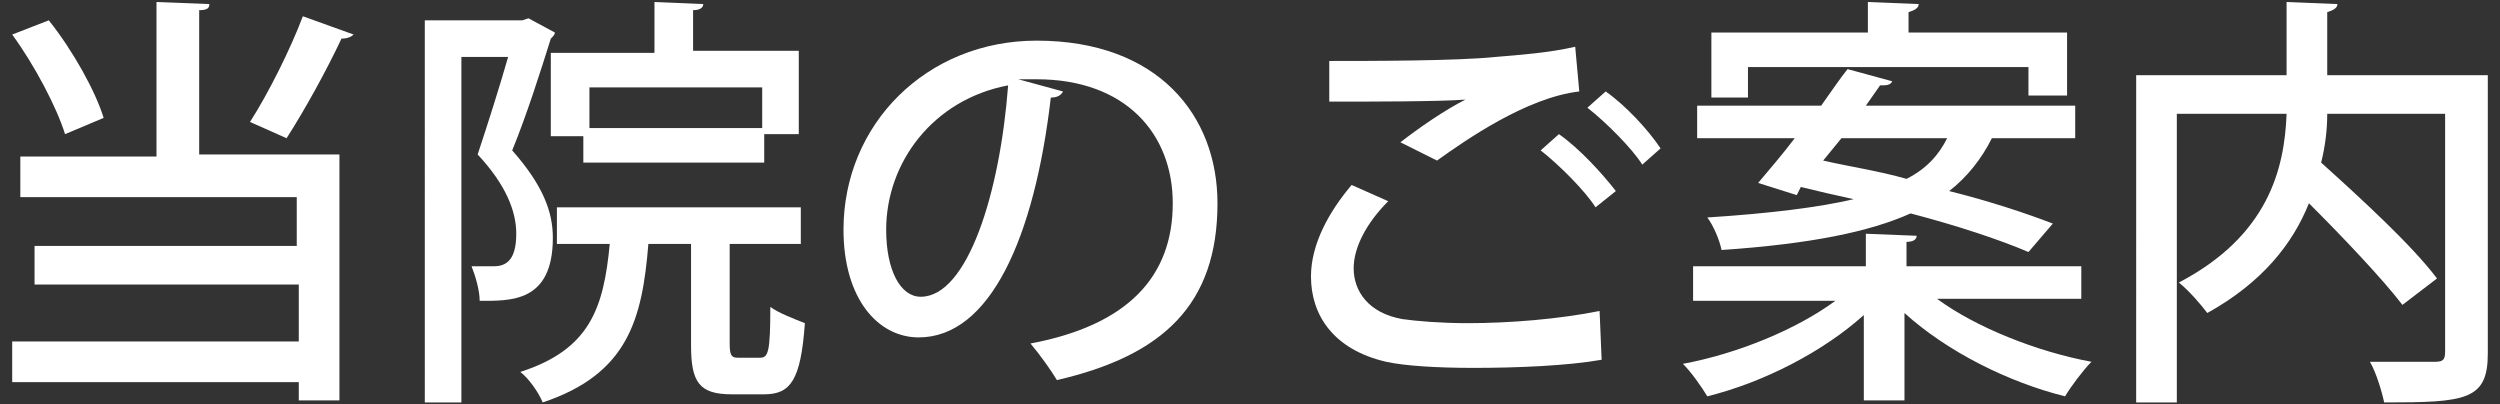 <?xml version="1.0" encoding="utf-8"?>
<!-- Generator: Adobe Illustrator 27.8.1, SVG Export Plug-In . SVG Version: 6.00 Build 0)  -->
<svg version="1.1" id="レイヤー_1" xmlns="http://www.w3.org/2000/svg" xmlns:xlink="http://www.w3.org/1999/xlink" x="0px"
	 y="0px" viewBox="0 0 123 19.9" style="enable-background:new 0 0 123 19.9;" xml:space="preserve">
<rect x="0" y="0" width="123" height="19.9" fill="#333333" stroke="none"/>
<style type="text/css">
	.st0{fill:#FFFFFF;}
</style>
<g>
	<path class="st0" d="M10.3,0.2c0,0.2-0.1,0.3-0.5,0.3v7.1h6.9v12.1h-2v-0.9H0.6v-2h14.1v-2.8H1.7v-1.9h12.9V9.7H1v-2h6.7V0.1
		L10.3,0.2z M2.4,1c1.2,1.5,2.3,3.5,2.7,4.8L3.2,6.6C2.8,5.3,1.7,3.2,0.6,1.7L2.4,1z M12.3,6c0.9-1.4,2-3.6,2.6-5.2l2.5,0.9
		c-0.1,0.1-0.3,0.2-0.6,0.2c-0.7,1.5-1.8,3.5-2.7,4.9L12.3,6z"/>
	<path class="st0" d="M26,0.9l1.3,0.7c0,0.1-0.1,0.2-0.2,0.3c-0.5,1.6-1.2,3.8-1.9,5.5c1.5,1.7,2,3,2,4.3c0,3.2-2.1,3.1-3.6,3.1
		c0-0.5-0.2-1.2-0.4-1.7c0.4,0,0.8,0,1.1,0c0.6,0,1.1-0.3,1.1-1.6c0-1.1-0.5-2.4-1.9-3.9c0.5-1.5,1.1-3.4,1.5-4.8h-2.3v17h-1.8V1
		h4.8L26,0.9z M35.9,16.9c0,0.6,0.1,0.7,0.4,0.7h1.1c0.4,0,0.5-0.3,0.5-2.5c0.4,0.3,1.2,0.6,1.7,0.8c-0.2,2.8-0.7,3.5-2,3.5H36
		c-1.6,0-2-0.6-2-2.4v-5h-2.1c-0.3,3.7-1,6.4-5.2,7.8c-0.2-0.5-0.7-1.2-1.1-1.5c3.4-1.1,4.1-3.1,4.4-6.3h-2.6v-1.8h12V12h-3.5V16.9z
		 M27.2,2.6h5V0.1l2.4,0.1c0,0.2-0.2,0.3-0.5,0.3v2h5.2v4.1h-1.7v1.4h-8.9V6.7h-1.6V2.6z M37.5,6.3v-2H29v2H37.5z"/>
	<path class="st0" d="M52.3,4.5c-0.1,0.2-0.3,0.3-0.6,0.3c-0.8,6.9-3,11.8-6.5,11.8c-2,0-3.7-1.9-3.7-5.3c0-5.2,4.1-9.3,9.5-9.3
		c6,0,8.9,3.7,8.9,8c0,5-2.7,7.5-7.9,8.7c-0.3-0.5-0.8-1.2-1.3-1.8c4.8-0.9,7-3.3,7-6.9c0-3.4-2.3-6.1-6.7-6.1c-0.3,0-0.6,0-0.9,0
		L52.3,4.5z M49.6,4.2c-3.7,0.7-6,3.8-6,7.1c0,2,0.7,3.3,1.7,3.3C47.6,14.6,49.2,9.5,49.6,4.2z"/>
	<path class="st0" d="M78.8,17.7c-1.7,0.3-4.2,0.4-6.3,0.4c-1.8,0-3.4-0.1-4.3-0.3c-2.6-0.6-3.7-2.3-3.7-4.2c0-1.6,0.9-3.2,2-4.5
		l1.8,0.8c-1.1,1.1-1.7,2.3-1.7,3.3c0,1.1,0.7,2.2,2.4,2.5c0.7,0.1,1.9,0.2,3.2,0.2c2.1,0,4.5-0.2,6.5-0.6L78.8,17.7z M68.9,7
		c0.9-0.7,2.2-1.6,3.2-2.1v0C70.8,5,67.5,5,65.4,5c0-0.5,0-1.6,0-2c2,0,6.3,0,8.2-0.2c1.2-0.1,2.6-0.2,3.9-0.5l0.2,2.2
		c-2.6,0.3-5.6,2.4-7,3.4L68.9,7z M78.5,10.2c-0.5-0.8-1.8-2.1-2.7-2.8l0.9-0.8c1,0.7,2.1,1.9,2.8,2.8L78.5,10.2z M80.8,8.1
		c-0.5-0.8-1.8-2.1-2.7-2.8L79,4.5c1,0.7,2.1,1.9,2.7,2.8L80.8,8.1z"/>
	<path class="st0" d="M102.4,14.7h-7.1c1.9,1.4,4.9,2.6,7.6,3.1c-0.4,0.4-1,1.2-1.3,1.7c-2.8-0.7-5.8-2.2-7.9-4.1v4.3h-2v-4.2
		c-2,1.8-4.9,3.3-7.7,4c-0.3-0.5-0.8-1.2-1.2-1.6c2.7-0.5,5.6-1.7,7.5-3.1h-7v-1.7h8.5v-1.6l2.5,0.1c0,0.2-0.2,0.3-0.5,0.3v1.2h8.6
		V14.7z M88.4,9.6L86.5,9c0.5-0.6,1.2-1.4,1.8-2.2h-4.8V5.2h6.1c0.5-0.7,0.9-1.3,1.3-1.8L93.1,4c-0.1,0.2-0.3,0.2-0.6,0.2
		c-0.2,0.3-0.5,0.7-0.7,1h10.3v1.6h-4.1c-0.5,1-1.2,1.9-2.1,2.6c2,0.5,3.8,1.1,5.1,1.6l-1.2,1.4c-1.4-0.6-3.5-1.3-5.8-1.9
		c-2,0.9-4.9,1.5-9.3,1.8c-0.1-0.5-0.4-1.2-0.7-1.6c3.1-0.2,5.5-0.5,7.2-0.9c-0.9-0.2-1.8-0.4-2.6-0.6L88.4,9.6z M86,3.3v1.5h-1.8
		V1.6h7.7V0.1l2.5,0.1c0,0.2-0.2,0.3-0.5,0.4v1h7.8v3.1h-1.9V3.3H86z M89.7,7.9c1.3,0.3,2.7,0.5,4.1,0.9c1-0.5,1.6-1.2,2-2h-5.2
		L89.7,7.9z"/>
	<path class="st0" d="M122.4,3.7v13.7c0,2.3-1.1,2.4-5.1,2.4c-0.1-0.5-0.4-1.5-0.7-2c0.8,0,1.7,0,2.3,0h0.9c0.4,0,0.5-0.1,0.5-0.5
		V5.6h-5.8c0,0.8-0.1,1.6-0.3,2.4c2,1.8,4.5,4.1,5.7,5.7l-1.7,1.3c-1-1.3-2.9-3.3-4.6-5c-0.8,2-2.3,3.9-5,5.4
		c-0.3-0.4-0.9-1.1-1.4-1.5c4.4-2.3,5.2-5.6,5.3-8.3h-5.4v14.2h-2V3.7h7.4V0.1l2.5,0.1c0,0.2-0.2,0.3-0.5,0.4v3.1H122.4z"/>
</g>
</svg>
